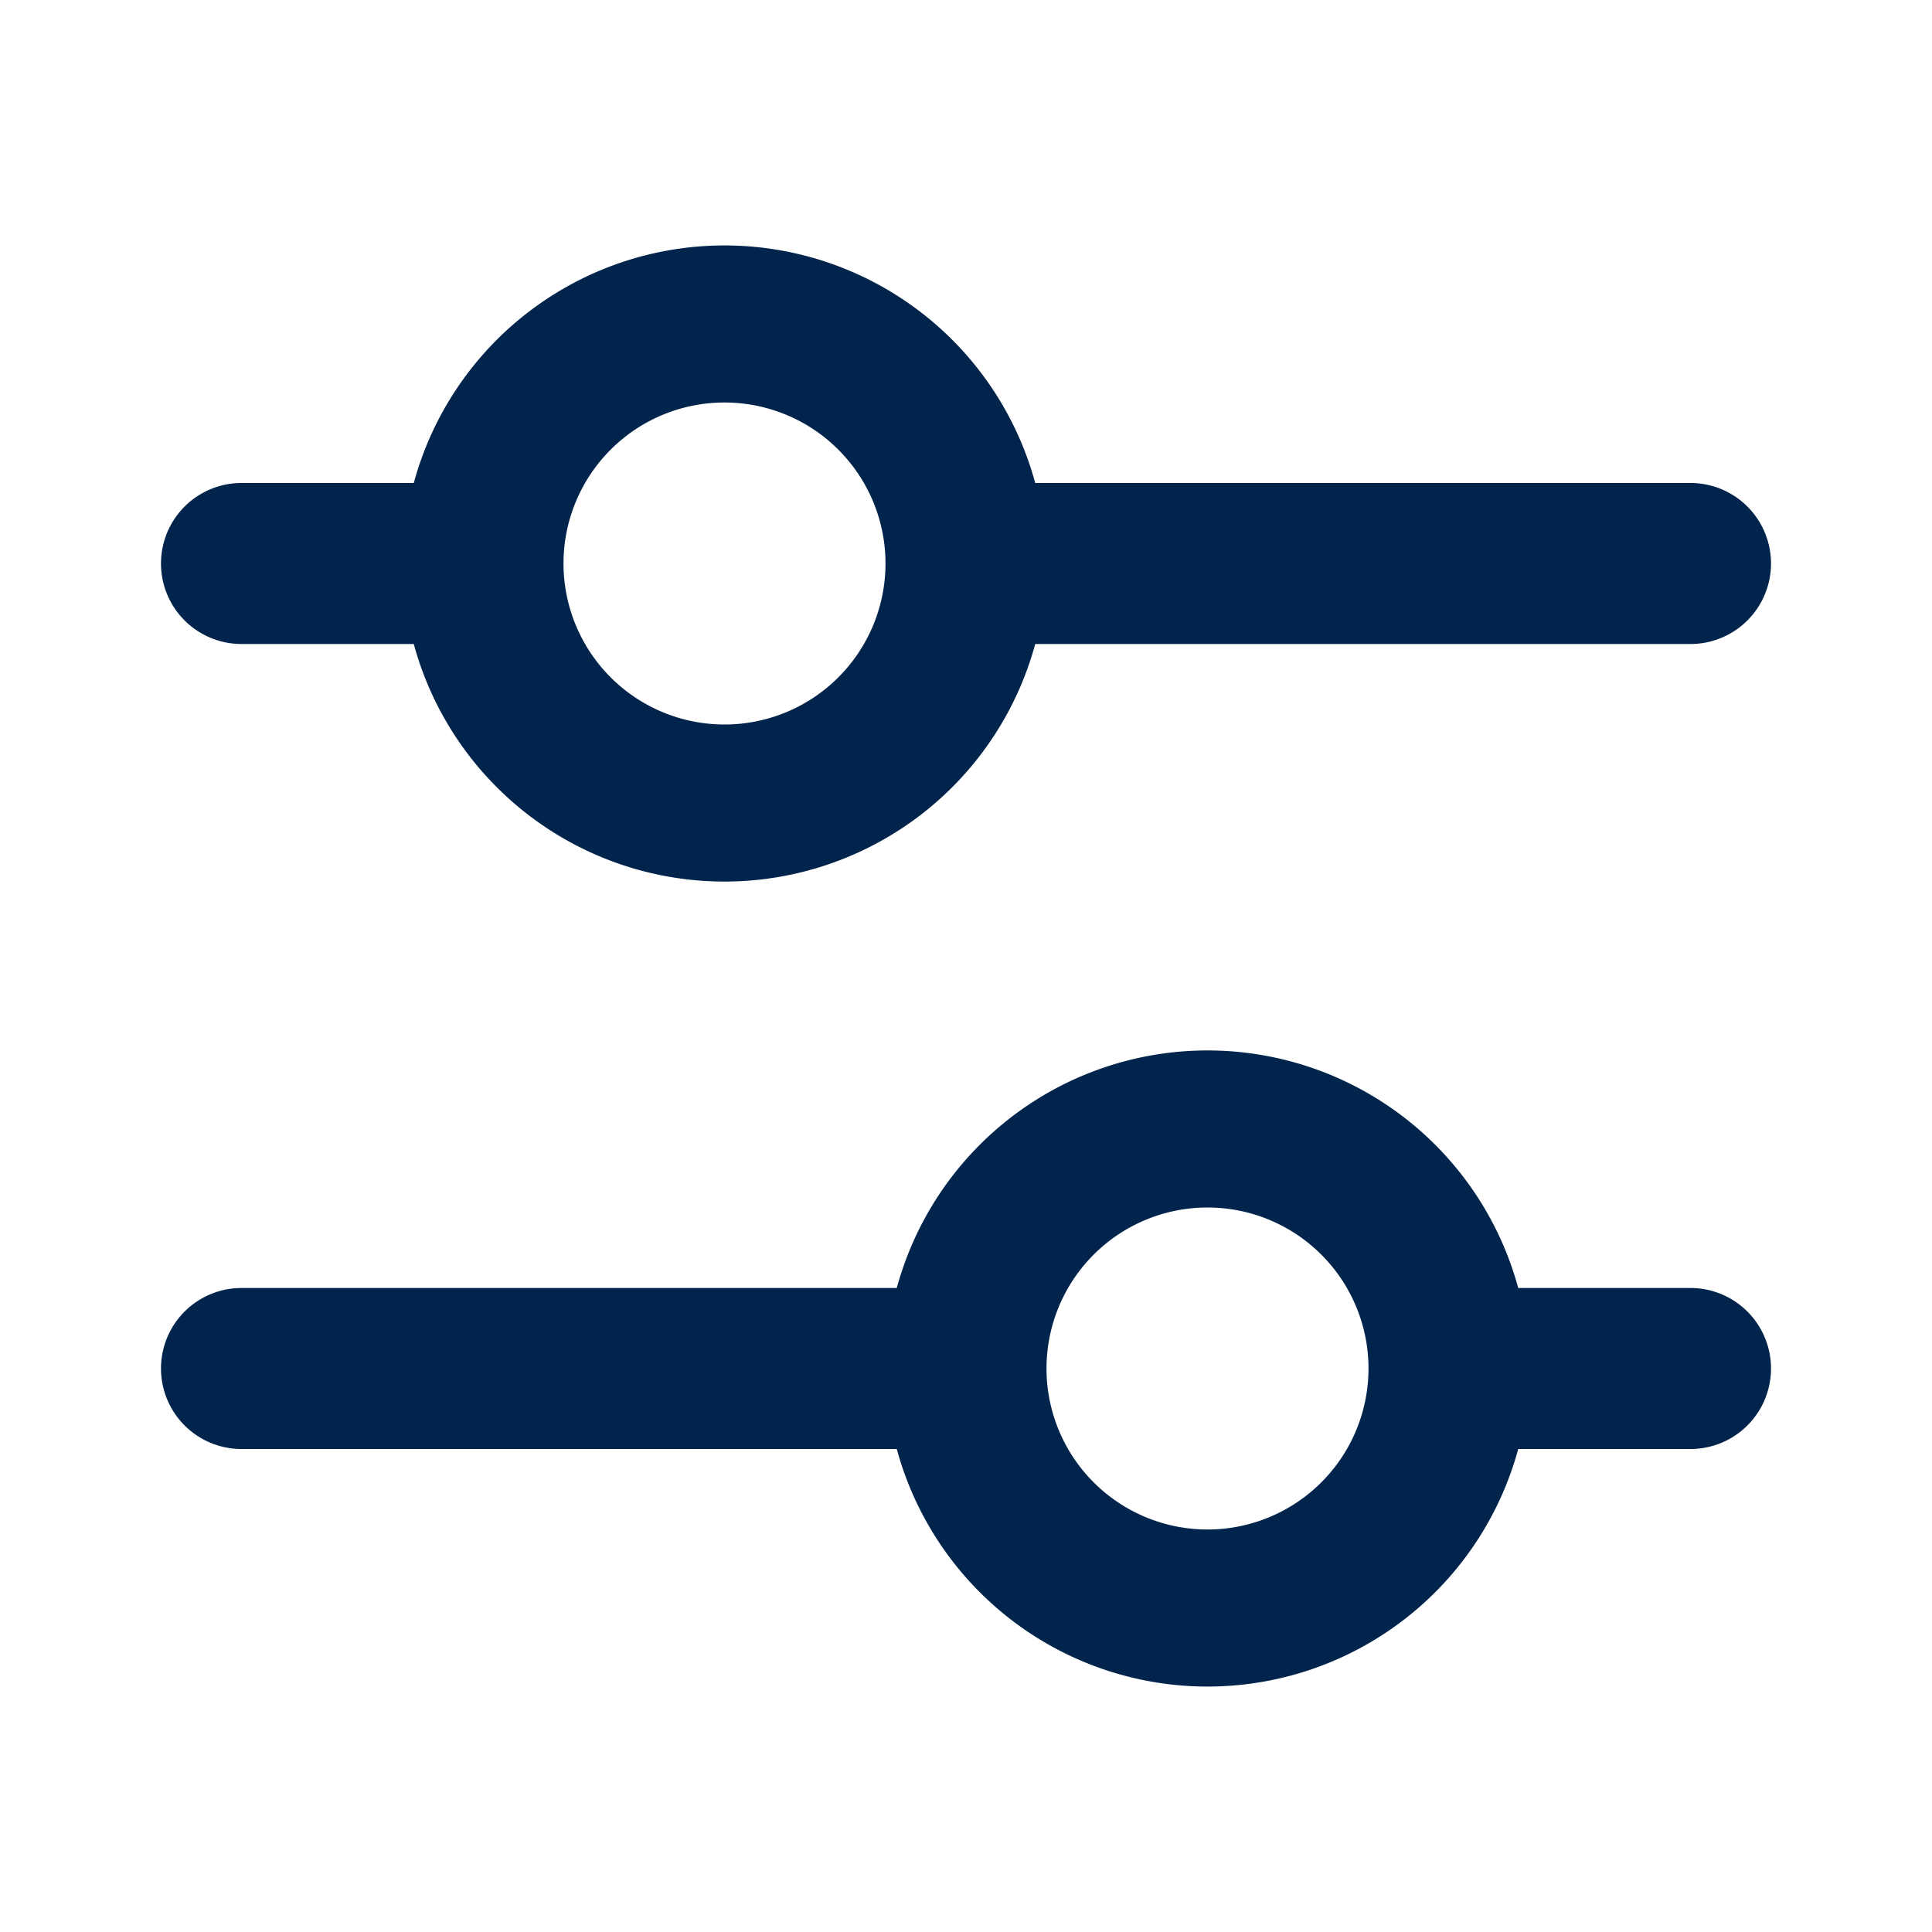 <svg xmlns="http://www.w3.org/2000/svg" viewBox="0 0 24 24"><defs><style>.cls-1{fill:none;}.cls-2{fill:#00244b;}</style></defs><g id="Layer_2" data-name="Layer 2"><g id="Layer_1-2" data-name="Layer 1"><rect class="cls-1" width="24" height="24"/><path class="cls-2" d="M3,8H5.14a4,4,0,0,0,7.72,0H21a1,1,0,0,0,0-2H12.86A4,4,0,0,0,5.14,6H3A1,1,0,0,0,3,8ZM9,5A2,2,0,1,1,7,7,2,2,0,0,1,9,5Z"/><path class="cls-2" d="M21,16H18.86a4,4,0,0,0-7.72,0H3a1,1,0,0,0,0,2h8.14a4,4,0,0,0,7.72,0H21a1,1,0,0,0,0-2Zm-6,3a2,2,0,1,1,2-2A2,2,0,0,1,15,19Z"/></g></g></svg>